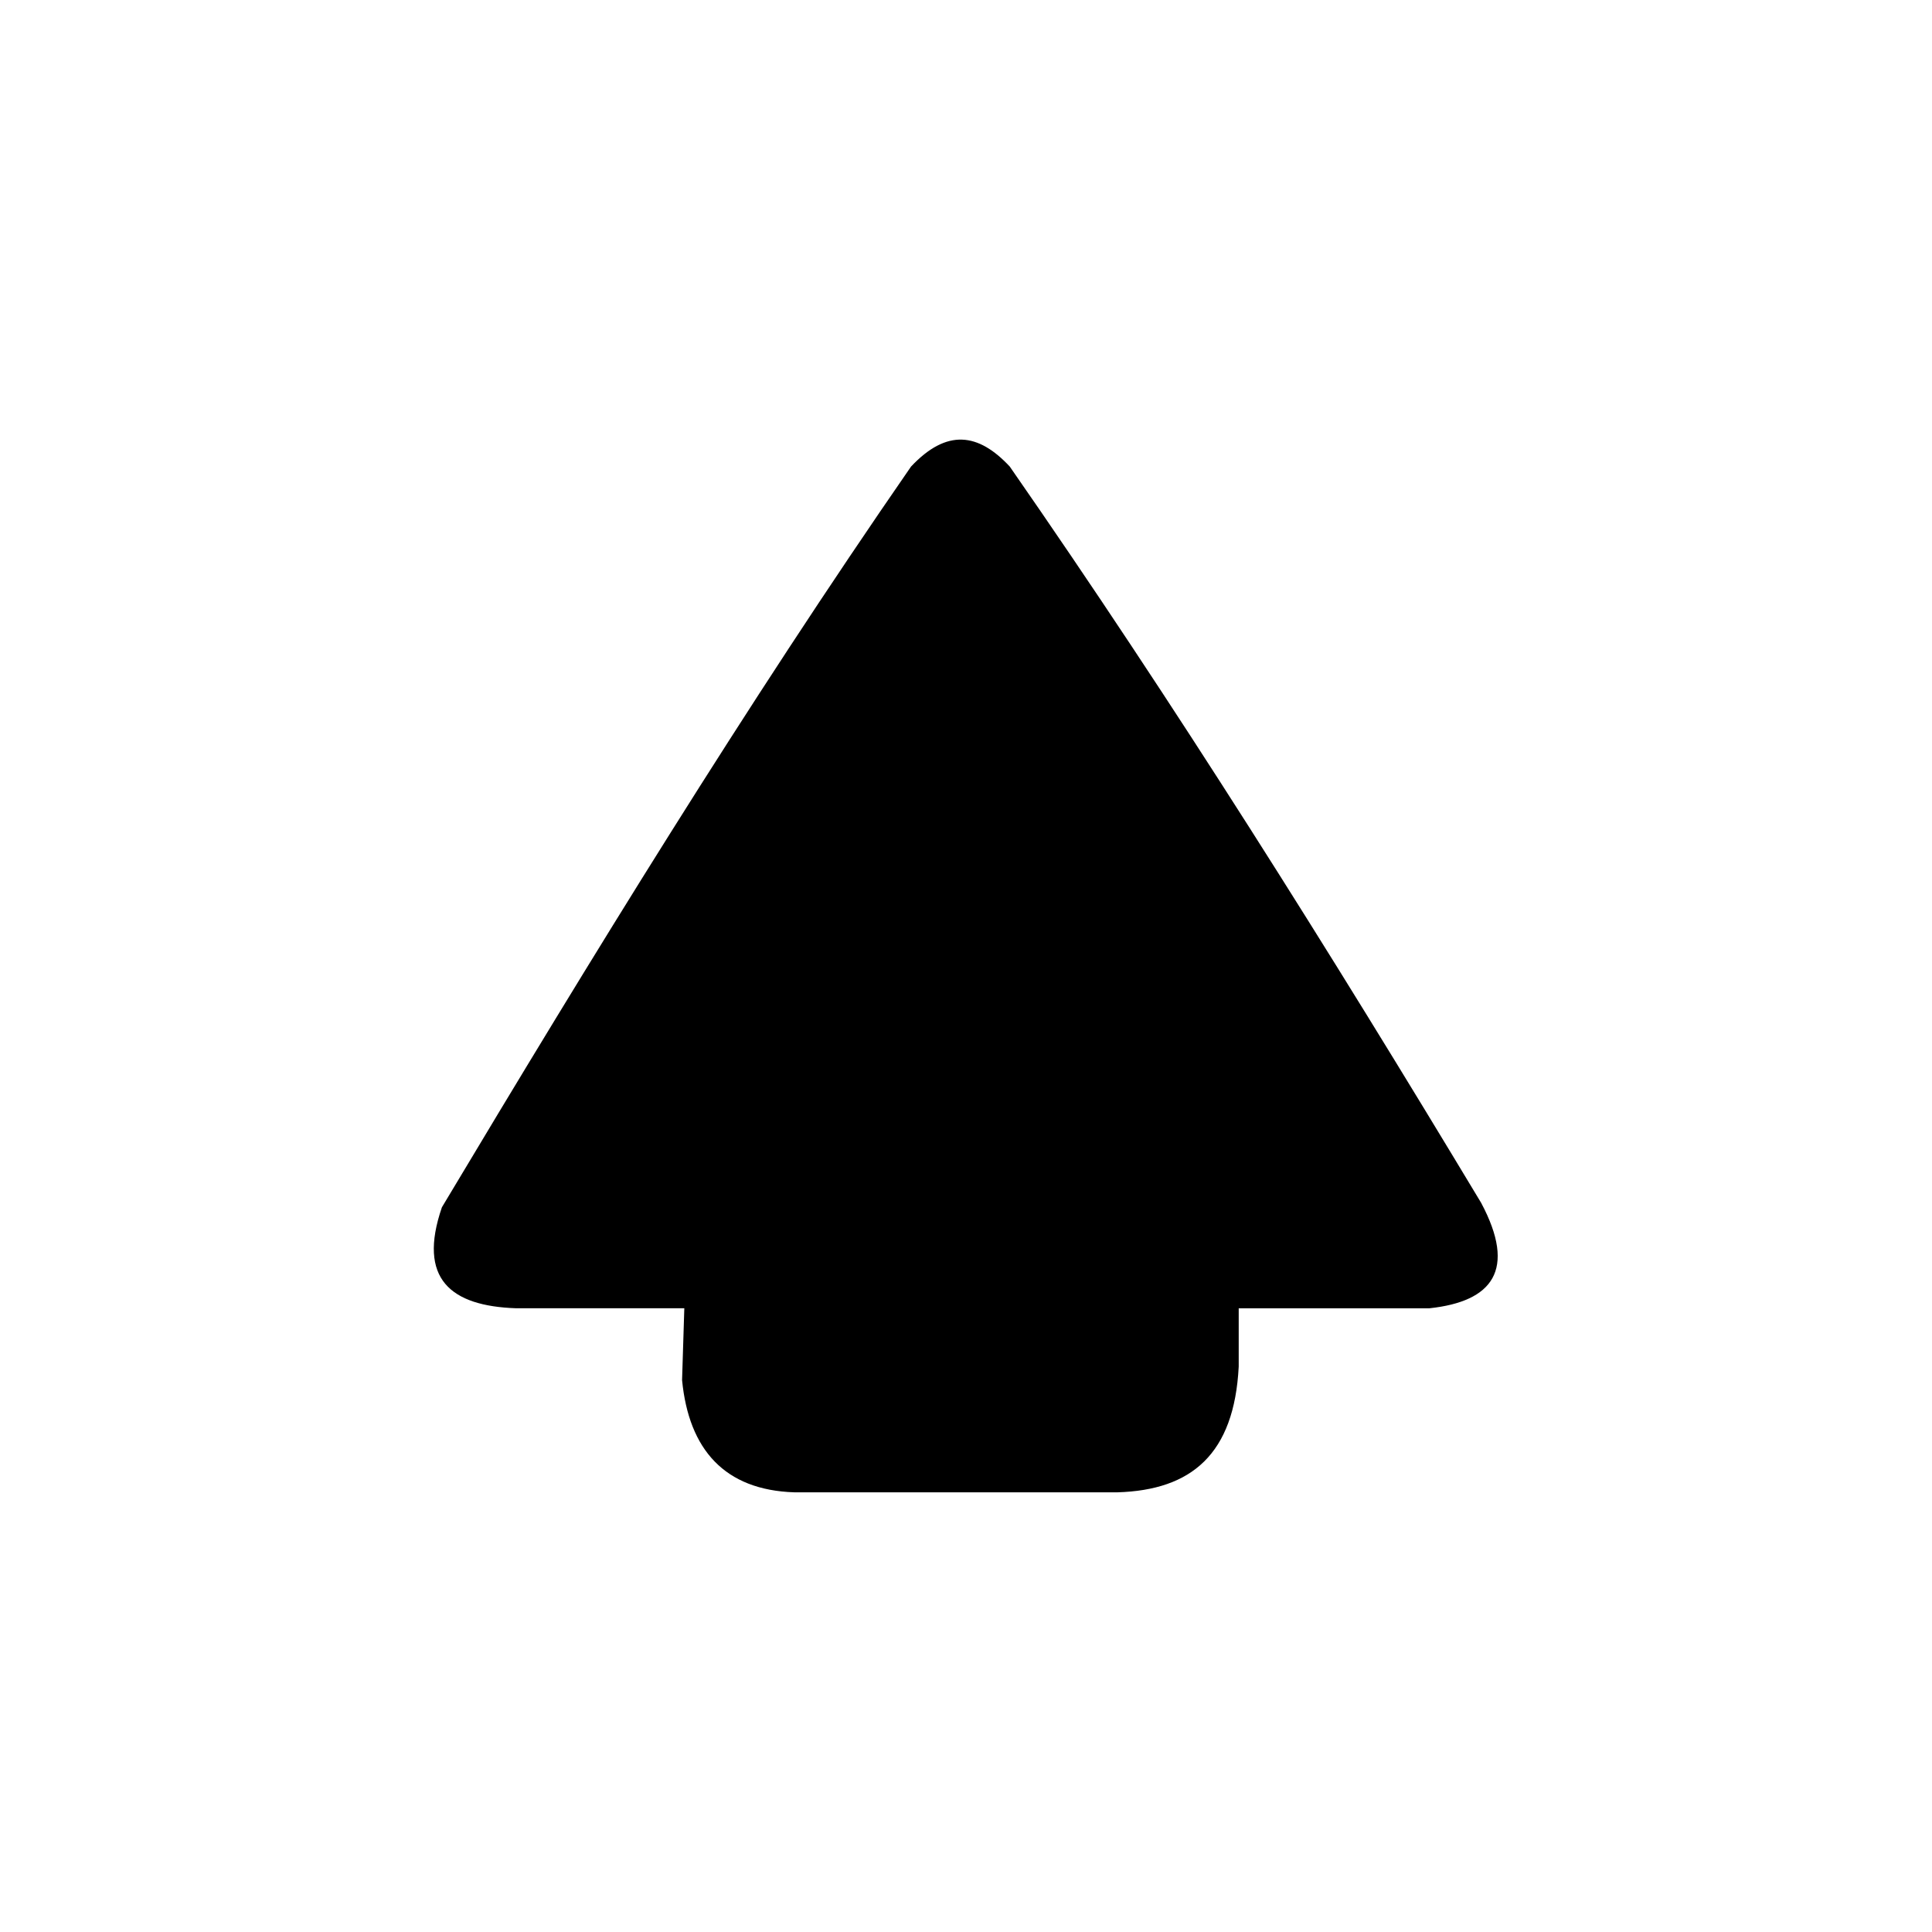 <?xml version="1.0" encoding="UTF-8"?>
<!-- The Best Svg Icon site in the world: iconSvg.co, Visit us! https://iconsvg.co -->
<svg fill="#000000" width="800px" height="800px" version="1.1" viewBox="144 144 512 512" xmlns="http://www.w3.org/2000/svg">
 <path d="m411.6 267.65c43.422 62.457 84.465 127.89 124.91 195.1 9.516 17.844 2.973 26.172-13.68 27.957h-50.559v15.465c-1.191 23.199-12.492 32.715-32.121 33.309h-85.652c-18.438-0.594-27.957-11.301-29.742-29.742l0.594-19.035h-44.609c-17.25-0.594-26.172-7.734-19.629-26.766 39.852-66.621 80.301-132.64 124.32-196.29 9.516-10.113 17.844-8.922 26.172 0z" fill-rule="evenodd"/>
</svg>